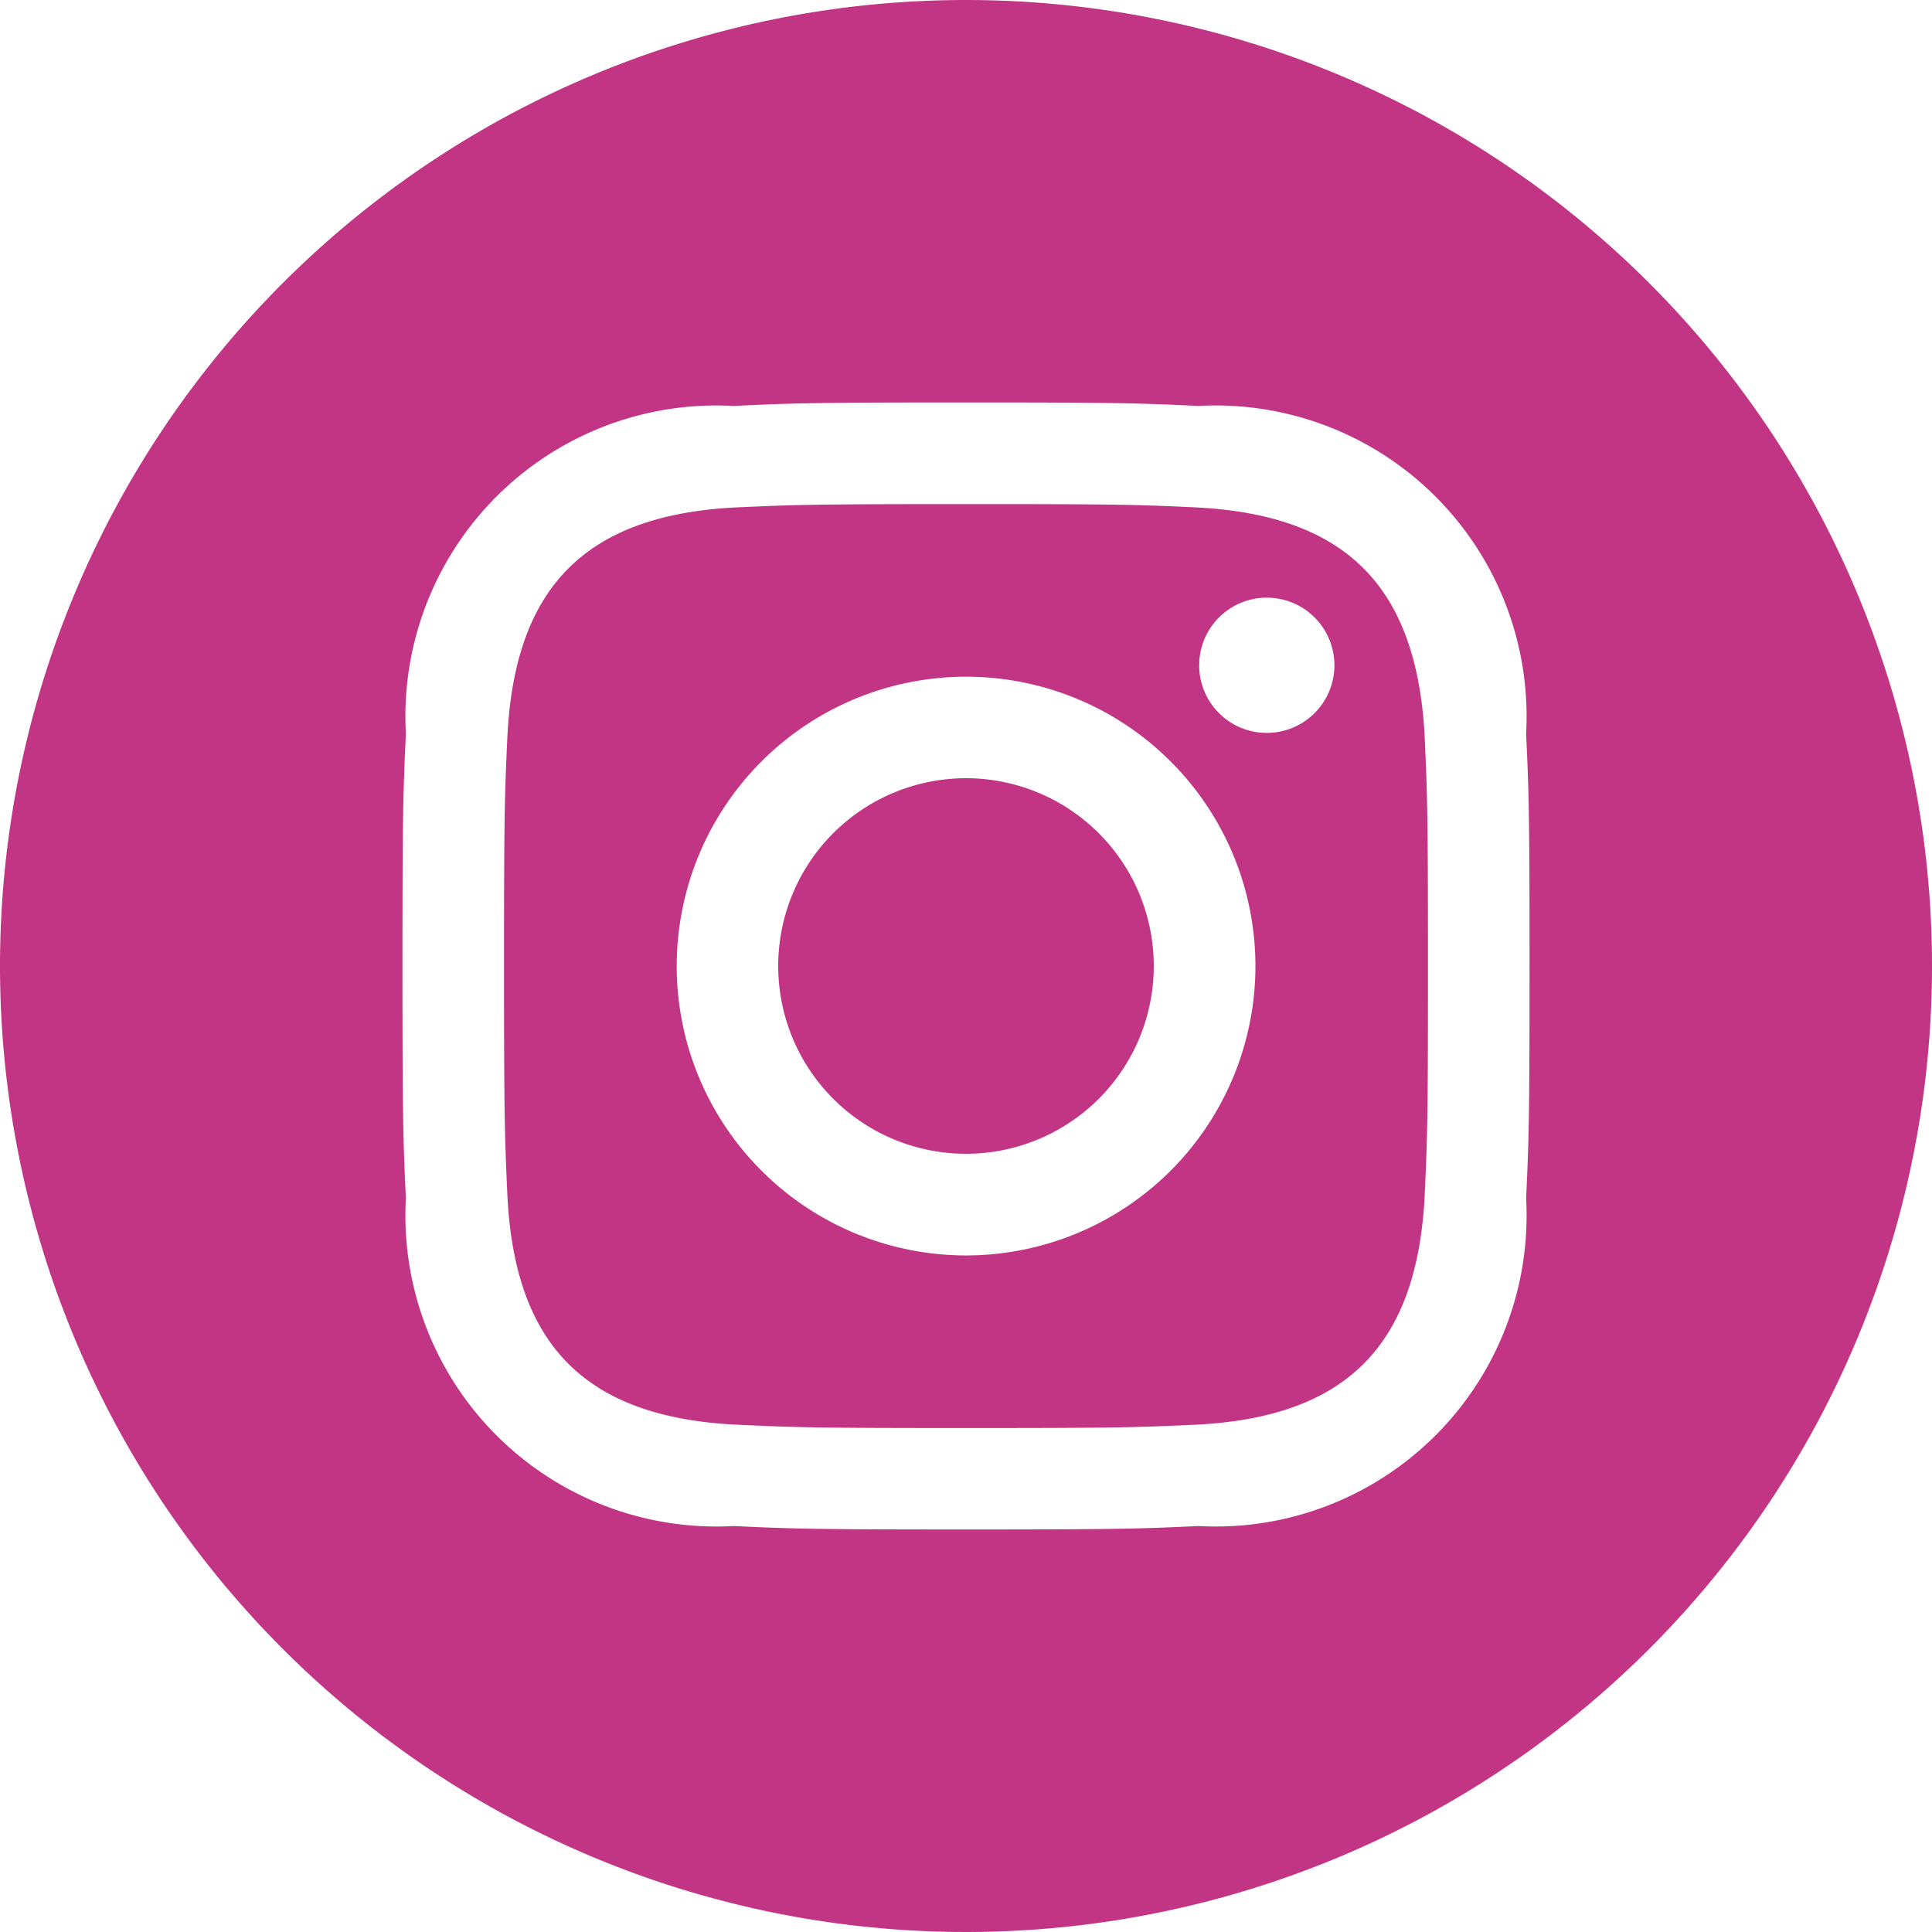 <svg xmlns="http://www.w3.org/2000/svg" width="26" height="26" viewBox="0 0 26 26"><defs><style>.a{fill:#c13584;}</style></defs><path class="a" d="M16.065,6.827c-.8-.037-1.04-.043-3.065-.043s-2.264.008-3.064.043C7.879,6.921,6.921,7.9,6.827,9.936c-.036.8-.044,1.039-.044,3.064s.009,2.264.044,3.065c.094,2.036,1.048,3.015,3.109,3.109.8.036,1.039.044,3.064.044s2.265-.008,3.065-.044c2.057-.093,3.014-1.07,3.109-3.109.036-.8.043-1.04.043-3.065s-.008-2.264-.043-3.064c-.1-2.04-1.054-3.015-3.109-3.109ZM13,16.895A3.894,3.894,0,1,1,16.895,13,3.895,3.895,0,0,1,13,16.895Zm4.048-7.032a.91.91,0,1,1,.91-.91A.91.91,0,0,1,17.048,9.863ZM15.527,13A2.527,2.527,0,1,1,13,10.473,2.527,2.527,0,0,1,15.527,13ZM13,0A13,13,0,1,0,26,13,13,13,0,0,0,13,0Zm7.538,16.126a4.186,4.186,0,0,1-4.41,4.411c-.809.037-1.068.046-3.128.046s-2.317-.009-3.127-.046a4.187,4.187,0,0,1-4.411-4.411c-.037-.808-.046-1.067-.046-3.126s.009-2.317.046-3.127a4.185,4.185,0,0,1,4.411-4.41c.809-.038,1.067-.047,3.127-.047s2.318.009,3.128.047a4.185,4.185,0,0,1,4.41,4.41c.037.809.046,1.067.046,3.127S20.575,15.318,20.538,16.126Z"/></svg>